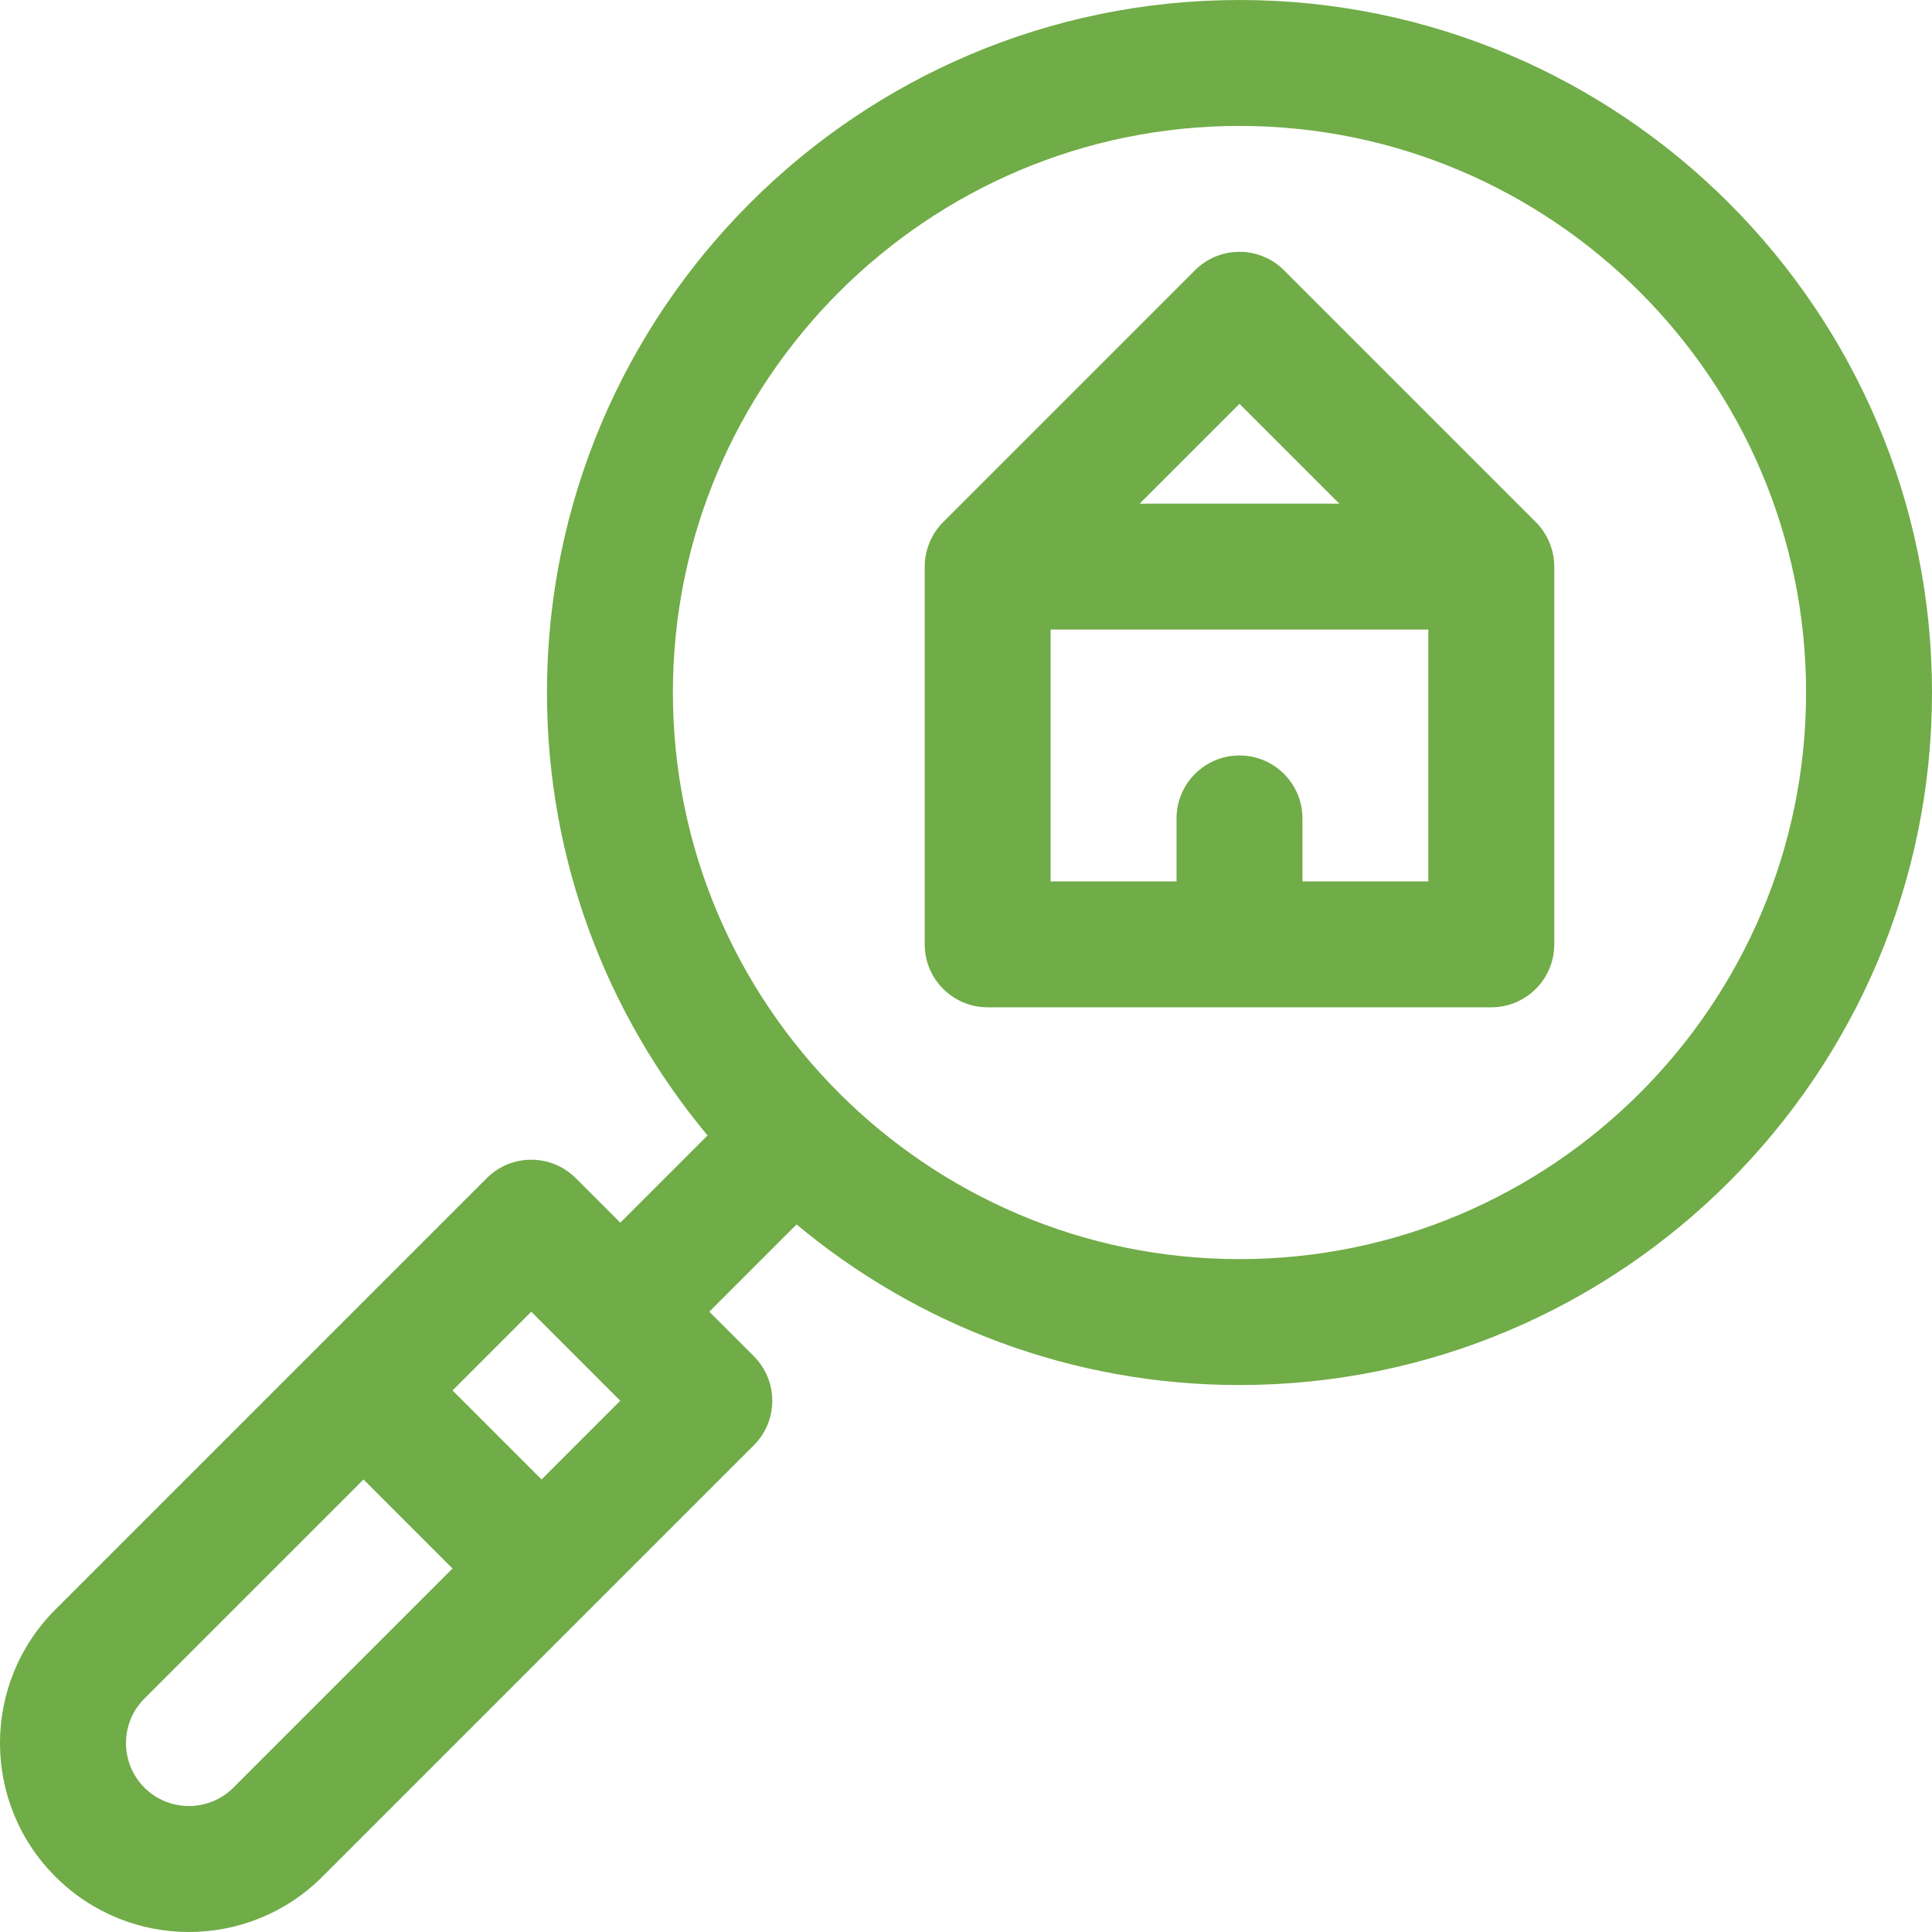 <?xml version="1.0" encoding="iso-8859-1"?>
<!-- Uploaded to: SVG Repo, www.svgrepo.com, Generator: SVG Repo Mixer Tools -->
<svg fill="#70AC47" height="800px" width="800px" version="1.1" id="Layer_1" xmlns="http://www.w3.org/2000/svg" xmlns:xlink="http://www.w3.org/1999/xlink" 
	 viewBox="0 0 512 512" xml:space="preserve">
<g>
	<g>
		<path d="M407.023,138.373c-0.006-0.006-0.01-0.011-0.016-0.017l-66.732-66.732c-6.515-6.516-17.079-6.516-23.594,0l-66.732,66.732
			c-0.006,0.006-0.01,0.011-0.016,0.017c-3.203,3.212-4.874,7.563-4.874,11.783V250.26c0,9.214,7.47,16.684,16.684,16.684h133.471
			c9.214,0,16.684-7.47,16.684-16.684V150.156C411.897,145.858,410.168,141.527,407.023,138.373z M328.477,107.015l26.456,26.457
			H302.02L328.477,107.015z M378.529,233.576h-33.368v-16.684c0-9.214-7.47-16.684-16.684-16.684s-16.684,7.47-16.684,16.684v16.684
			h-33.368V166.84h100.104V233.576z"/>
	</g>
</g>
<g>
	<g>
		<path d="M328.477,0.001c-101.195,0-183.523,82.329-183.523,183.523c0,44.603,16.001,85.535,42.555,117.374l-23.127,23.127
			l-11.798-11.798c-6.515-6.516-17.079-6.516-23.594,0c-5.737,5.737-108.975,108.975-114.317,114.317
			c-19.563,19.561-19.564,51.221,0,70.783c19.561,19.561,51.221,19.564,70.783,0c5.194-5.194,108.72-108.72,114.317-114.317
			c6.516-6.516,6.516-17.079,0-23.594l-11.798-11.798l23.127-23.127c31.84,26.555,72.771,42.556,117.375,42.556
			C429.672,367.047,512,284.719,512,183.524S429.672,0.001,328.477,0.001z M61.861,473.734c-6.506,6.506-17.09,6.506-23.594,0
			c-6.505-6.506-6.505-17.09,0-23.594l58.067-58.067l23.594,23.594L61.861,473.734z M143.522,392.073l-23.594-23.594l20.859-20.859
			l23.594,23.594L143.522,392.073z M328.477,333.68c-82.796,0-150.155-67.36-150.155-150.155s67.36-150.155,150.155-150.155
			s150.155,67.36,150.155,150.155S411.273,333.68,328.477,333.68z"/>
	</g>
</g>
</svg>